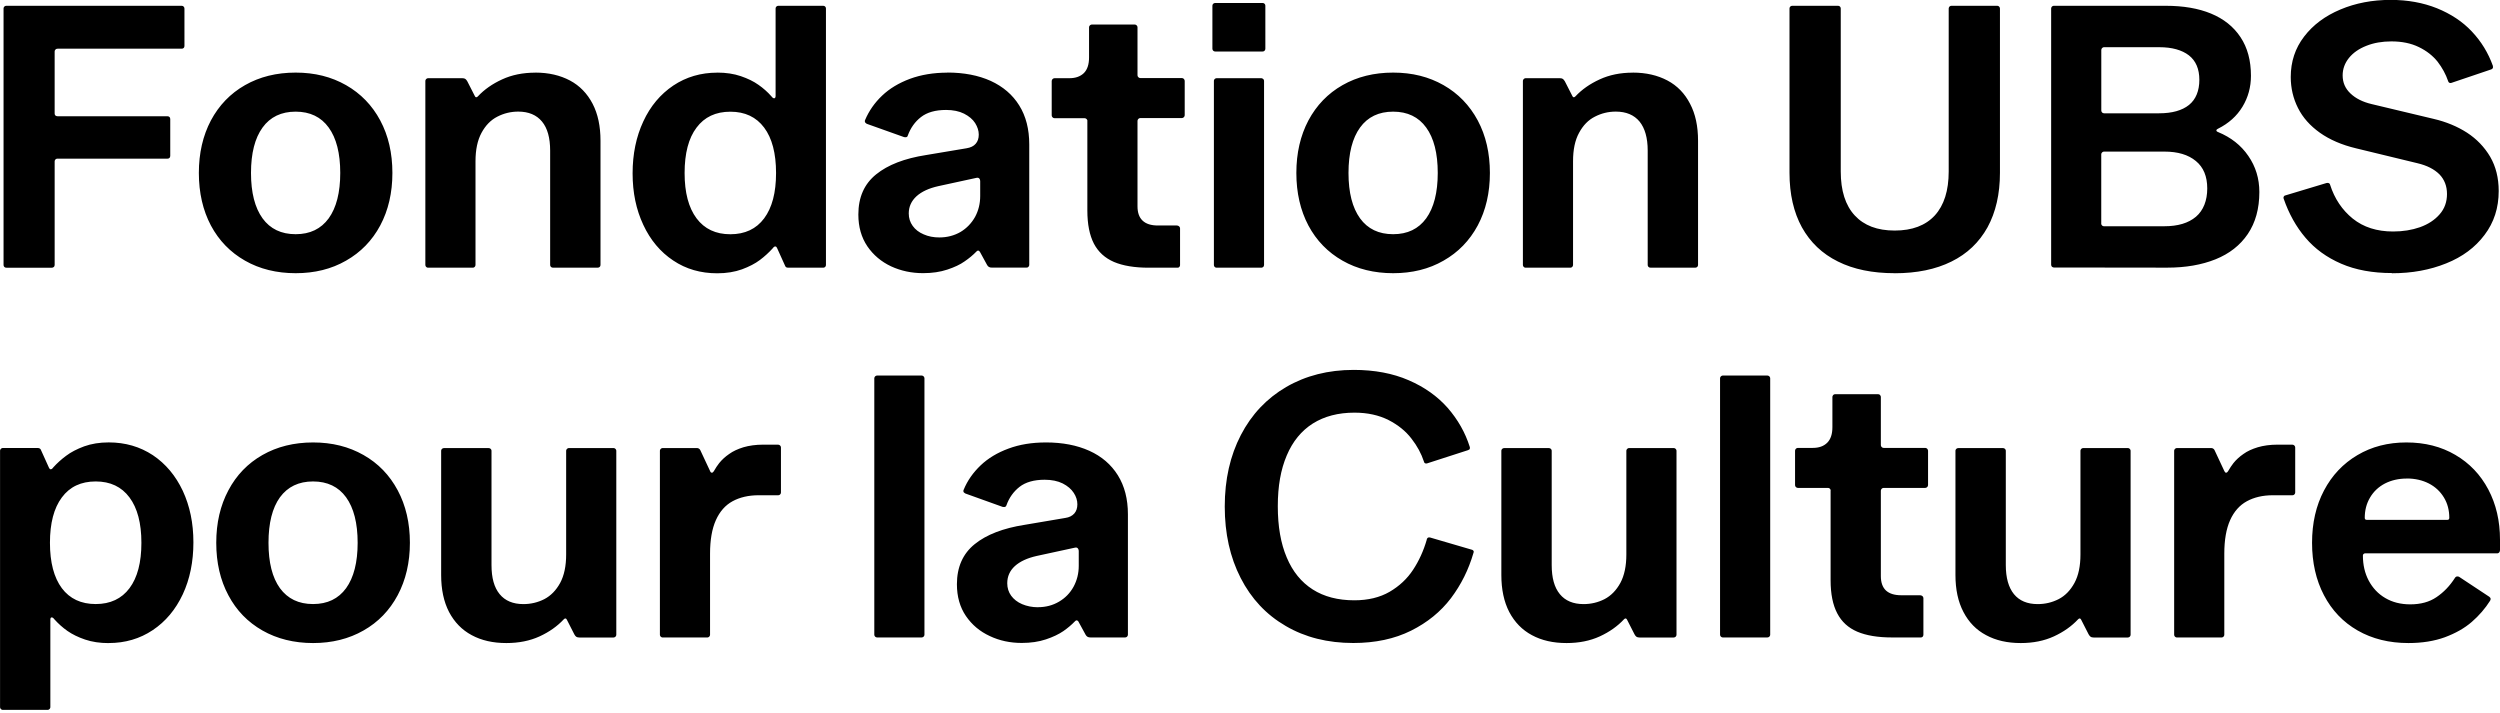 <?xml version="1.0" encoding="UTF-8"?><svg id="Layer_1" xmlns="http://www.w3.org/2000/svg" viewBox="0 0 500 142.55"><defs><style>.cls-1{stroke-width:0px;}</style></defs><path class="cls-1" d="M481.38,95.7c1.63,0,3.1.34,4.38.99,1.3.67,2.29,1.6,3.02,2.8.72,1.18,1.08,2.54,1.08,4.08,0,.12-.03.22-.1.3-.05.07-.15.1-.27.1h-16.13c-.12,0-.22-.02-.29-.08-.08-.07-.12-.17-.12-.32,0-1.52.35-2.86,1.06-4.06.71-1.21,1.7-2.14,2.98-2.81,1.3-.66,2.75-.99,4.38-.99M500,110.11v-2.16c0-3.76-.78-7.11-2.34-10.06s-3.76-5.26-6.59-6.91c-2.85-1.67-6.1-2.49-9.79-2.49s-6.93.84-9.79,2.53c-2.86,1.69-5.09,4.04-6.69,7.08-1.6,3.03-2.39,6.52-2.39,10.46s.79,7.45,2.38,10.48c1.58,3.03,3.83,5.39,6.74,7.06,2.92,1.67,6.3,2.51,10.16,2.51,2.73,0,5.16-.39,7.28-1.16,2.12-.79,3.93-1.8,5.39-3.07,1.45-1.26,2.68-2.68,3.67-4.25.05-.1.08-.19.1-.29,0-.1-.02-.2-.08-.29-.07-.08-.13-.15-.2-.2l-6.02-3.98c-.1-.05-.2-.08-.3-.08-.1-.02-.2,0-.29.05-.1.05-.19.12-.24.22-1.03,1.62-2.27,2.9-3.69,3.86-1.43.98-3.18,1.45-5.26,1.45-1.9,0-3.57-.42-4.99-1.26-1.43-.83-2.53-2.01-3.32-3.49-.78-1.48-1.16-3.15-1.16-5,0-.13.03-.24.13-.32.08-.08.19-.13.3-.13h26.42c.1,0,.19-.02.27-.07.08-.05.15-.12.2-.2.05-.1.08-.19.08-.29M458.51,88.93h-3.02c-1.48,0-2.8.19-3.93.52-1.15.35-2.11.79-2.88,1.35-.79.54-1.45,1.15-1.99,1.82-.35.44-.71.99-1.08,1.63-.13.2-.25.29-.39.29s-.25-.1-.35-.32l-1.97-4.21c-.08-.13-.17-.25-.29-.3-.1-.07-.24-.1-.39-.1h-6.82c-.1,0-.2.03-.29.08-.08.05-.15.12-.2.2-.05.08-.08.17-.08.27v36.79c0,.1.03.19.08.27s.12.17.2.2c.08.05.19.08.29.08h8.91c.08,0,.19-.03.27-.08.08-.03.15-.12.2-.2.05-.08.08-.17.08-.27v-16.24c0-2.71.39-4.95,1.16-6.67.78-1.74,1.9-3,3.35-3.79,1.45-.79,3.18-1.2,5.21-1.2h3.91c.1,0,.19-.02.27-.07.08-.05.15-.12.2-.2.05-.1.08-.19.08-.29v-8.98c0-.1-.03-.2-.08-.29-.05-.08-.12-.15-.2-.2-.08-.05-.17-.08-.27-.08M404.15,128.61c2.48,0,4.68-.44,6.62-1.33s3.56-2.04,4.85-3.42c.12-.13.24-.19.35-.17.1.02.2.1.27.27l1.48,2.9c.13.24.27.39.4.49s.34.15.61.15h6.84c.08,0,.19-.03.27-.08.08-.03.15-.12.2-.2s.08-.17.08-.27v-36.79c0-.1-.03-.19-.08-.27-.05-.08-.12-.15-.2-.2-.08-.05-.19-.08-.27-.08h-8.91c-.1,0-.2.03-.29.08s-.15.12-.2.2c-.05.08-.08.17-.08.27v20.73c0,2.31-.39,4.21-1.2,5.7-.81,1.48-1.85,2.56-3.17,3.24-1.3.66-2.68.99-4.18.99-2.07,0-3.66-.66-4.75-1.99-1.08-1.33-1.63-3.27-1.63-5.81v-22.85c0-.1-.02-.19-.07-.27-.05-.08-.12-.15-.2-.2-.08-.05-.19-.08-.29-.08h-8.95c-.1,0-.2.03-.29.08-.08.05-.15.12-.2.2-.05.08-.07.17-.07.27v24.82c0,2.9.52,5.36,1.6,7.41,1.06,2.04,2.56,3.59,4.53,4.63,1.95,1.06,4.25,1.58,6.91,1.58M366.12,98.14v17.91c0,2.75.45,4.95,1.33,6.62.88,1.69,2.21,2.9,4.01,3.67,1.79.76,4.09,1.15,6.93,1.15h5.8c.1,0,.19-.03.25-.08.08-.03.13-.1.17-.19.03-.07.07-.15.07-.25v-7.36c0-.13-.07-.27-.19-.39-.13-.1-.29-.17-.45-.17h-3.79c-1.36,0-2.38-.32-3.07-.96-.67-.64-1.01-1.6-1.01-2.86v-17.09c0-.15.05-.27.17-.39.1-.12.24-.17.39-.17h8.32c.13,0,.27-.05.39-.17.1-.1.17-.24.17-.39v-6.88c0-.15-.07-.27-.17-.39-.12-.12-.25-.17-.39-.17h-8.32c-.15,0-.29-.05-.39-.17-.12-.1-.17-.24-.17-.39v-9.62c0-.1-.03-.19-.08-.27-.05-.1-.12-.17-.2-.22-.08-.03-.19-.07-.27-.07h-8.59c-.1,0-.19.03-.27.07-.08.05-.15.12-.2.22-.05.08-.08.17-.08.27v6.02c0,1.4-.34,2.43-1.03,3.12-.71.71-1.67,1.04-2.9,1.04h-2.98c-.15,0-.27.05-.39.17s-.17.24-.17.39v6.88c0,.15.05.29.17.39.12.12.24.17.39.17h6.02c.15,0,.29.05.4.17.1.12.15.24.15.39M344.01,75.66v51.28c0,.1.03.19.08.27.05.08.12.17.2.2.08.05.17.08.27.08h8.91c.1,0,.2-.03.29-.08.08-.03.15-.12.2-.2s.08-.17.08-.27v-51.28c0-.08-.03-.19-.08-.27-.05-.08-.12-.15-.2-.2-.08-.05-.19-.08-.29-.08h-8.91c-.1,0-.19.03-.27.08-.08.05-.15.12-.2.2-.05.08-.08.19-.08.27M313.31,128.61c2.48,0,4.7-.44,6.64-1.33s3.56-2.04,4.85-3.42c.12-.13.24-.19.35-.17.1.02.2.1.27.27l1.48,2.9c.13.24.25.39.39.49.15.1.35.15.62.15h6.84c.08,0,.19-.03.27-.08.08-.03.15-.12.2-.2s.08-.17.08-.27v-36.79c0-.1-.03-.19-.08-.27-.05-.08-.12-.15-.2-.2-.08-.05-.19-.08-.27-.08h-8.93c-.1,0-.19.03-.27.08-.08.05-.15.12-.2.2-.05.08-.08.17-.08.27v20.73c0,2.31-.4,4.21-1.2,5.7-.81,1.48-1.87,2.56-3.17,3.24-1.3.66-2.7.99-4.18.99-2.07,0-3.66-.66-4.75-1.99-1.1-1.33-1.63-3.27-1.63-5.81v-22.85c0-.1-.02-.19-.07-.27-.05-.08-.12-.15-.2-.2-.1-.05-.19-.08-.29-.08h-8.95c-.1,0-.2.03-.29.08-.08.05-.15.12-.2.2-.05.08-.07.17-.07.27v24.82c0,2.9.52,5.36,1.58,7.41,1.08,2.04,2.58,3.59,4.53,4.63,1.95,1.06,4.26,1.58,6.91,1.58M285.35,107.95c-.64,2.21-1.55,4.21-2.73,6-1.18,1.8-2.75,3.27-4.7,4.41-1.95,1.13-4.31,1.7-7.06,1.7-3.27,0-6.05-.72-8.32-2.17-2.27-1.45-4.01-3.57-5.19-6.39-1.2-2.81-1.79-6.22-1.79-10.25s.59-7.35,1.79-10.16c1.18-2.8,2.93-4.94,5.22-6.39,2.31-1.45,5.09-2.17,8.32-2.17,2.63,0,4.9.51,6.82,1.48,1.92.99,3.44,2.22,4.58,3.71,1.15,1.47,1.97,3,2.49,4.58.02.1.07.19.12.27.07.07.15.12.25.12.1.02.2.02.29-.02l8.14-2.63c.1-.03.19-.07.27-.13.07-.07.12-.13.12-.22.02-.08.02-.2-.02-.32-.91-2.88-2.39-5.46-4.41-7.79-2.04-2.31-4.63-4.16-7.8-5.53-3.17-1.38-6.84-2.07-11-2.07-5.09,0-9.59,1.15-13.5,3.42-3.89,2.27-6.93,5.48-9.07,9.61-2.14,4.13-3.22,8.88-3.22,14.29s1.06,10.16,3.18,14.29c2.12,4.15,5.12,7.35,9.02,9.61,3.88,2.27,8.39,3.4,13.51,3.4,4.41,0,8.26-.83,11.54-2.46,3.27-1.63,5.93-3.79,7.99-6.5,2.04-2.71,3.54-5.73,4.5-9.05.05-.13.07-.24.05-.32-.03-.08-.08-.17-.15-.22-.08-.07-.19-.1-.3-.13l-8.24-2.41c-.13-.03-.24-.03-.32-.02-.08,0-.17.05-.24.13-.08.1-.13.2-.15.32M207.59,121.45c-1.16,0-2.22-.22-3.17-.62-.94-.4-1.67-.98-2.19-1.69-.52-.72-.78-1.55-.78-2.49,0-1.36.51-2.51,1.53-3.44,1.03-.93,2.49-1.6,4.36-2.02l7.7-1.67c.15-.03.27-.02.37.03.1.05.17.13.24.25.07.13.1.27.1.42v2.93c0,1.53-.35,2.93-1.04,4.2-.69,1.26-1.67,2.26-2.9,2.98-1.25.74-2.65,1.11-4.23,1.11M209.17,88.49c-2.76,0-5.26.4-7.48,1.23-2.21.81-4.08,1.94-5.56,3.35-1.5,1.43-2.65,3.05-3.4,4.89-.05.1-.07.2-.05.3,0,.1.05.19.12.25.08.08.17.13.27.19l7.46,2.68c.1.02.2.03.29.03.1,0,.2-.03.29-.08.08-.07.13-.15.17-.25.54-1.53,1.42-2.76,2.63-3.71,1.21-.94,2.9-1.42,5.02-1.42,1.42,0,2.61.25,3.61.74.99.51,1.72,1.13,2.21,1.89.49.74.72,1.52.72,2.27v.03c0,.74-.2,1.35-.61,1.82-.42.47-1.01.78-1.8.89l-8.14,1.38c-4.28.67-7.62,1.95-9.98,3.86-2.36,1.9-3.56,4.58-3.56,8.02,0,2.48.61,4.6,1.8,6.35,1.21,1.77,2.8,3.1,4.77,4.01,1.95.93,4.09,1.38,6.4,1.38,1.8,0,3.42-.24,4.82-.71,1.42-.47,2.58-1.03,3.49-1.65.89-.62,1.67-1.28,2.31-1.95.13-.15.25-.22.4-.2.13.02.25.1.34.29l1.42,2.6c.1.17.22.3.37.39s.34.13.56.13h6.96c.12,0,.22-.03.29-.08.08-.03.13-.12.19-.2.05-.08.08-.17.08-.27v-24.08c0-3.05-.67-5.65-2.01-7.8-1.35-2.16-3.25-3.79-5.71-4.9s-5.36-1.67-8.68-1.67M174.86,75.66v51.28c0,.1.03.19.08.27s.12.17.2.2c.08.05.19.08.27.08h8.93c.08,0,.19-.03.27-.08.08-.03.15-.12.2-.2.05-.08.08-.17.08-.27v-51.28c0-.08-.03-.19-.08-.27-.05-.08-.12-.15-.2-.2s-.19-.08-.27-.08h-8.93c-.08,0-.19.03-.27.08-.08.05-.15.12-.2.2-.05.08-.08.19-.08.27M155.65,88.93h-3.02c-1.48,0-2.8.19-3.94.52-1.13.35-2.09.79-2.86,1.35-.79.54-1.45,1.15-1.99,1.82-.35.44-.71.99-1.08,1.63-.13.2-.25.29-.39.29-.15,0-.27-.1-.35-.32l-1.97-4.21c-.08-.13-.17-.25-.29-.3-.1-.07-.24-.1-.39-.1h-6.84c-.08,0-.19.03-.27.08s-.15.12-.2.2c-.05.08-.08.17-.08.27v36.79c0,.1.03.19.08.27.05.08.12.17.2.2.08.05.19.08.27.08h8.93c.08,0,.19-.03.27-.08.08-.03.15-.12.2-.2.05-.08.08-.17.08-.27v-16.24c0-2.71.39-4.95,1.16-6.67.78-1.74,1.89-3,3.34-3.79,1.45-.79,3.2-1.2,5.22-1.2h3.91c.1,0,.19-.02.27-.07.08-.05.15-.12.2-.2.05-.1.08-.19.08-.29v-8.98c0-.1-.03-.2-.08-.29-.05-.08-.12-.15-.2-.2s-.17-.08-.27-.08M101.27,128.61c2.48,0,4.7-.44,6.64-1.33,1.94-.89,3.56-2.04,4.85-3.42.12-.13.24-.19.35-.17.1.02.2.1.27.27l1.48,2.9c.13.24.25.39.39.49.15.1.35.15.62.15h6.84c.08,0,.19-.03.27-.08.08-.03.15-.12.2-.2.05-.08.08-.17.08-.27v-36.79c0-.1-.03-.19-.08-.27-.05-.08-.12-.15-.2-.2-.08-.05-.19-.08-.27-.08h-8.93c-.08,0-.19.03-.27.08s-.15.12-.2.2c-.05.08-.08.17-.08.27v20.73c0,2.31-.4,4.21-1.2,5.7-.81,1.48-1.87,2.56-3.17,3.24-1.3.66-2.7.99-4.18.99-2.07,0-3.66-.66-4.75-1.99-1.1-1.33-1.63-3.27-1.63-5.81v-22.85c0-.1-.02-.19-.07-.27-.05-.08-.12-.15-.2-.2-.1-.05-.19-.08-.29-.08h-8.95c-.1,0-.2.03-.29.08s-.15.12-.2.2c-.05.08-.07.17-.07.27v24.82c0,2.9.52,5.36,1.58,7.41,1.08,2.04,2.58,3.59,4.53,4.63,1.95,1.06,4.26,1.58,6.91,1.58M81.98,108.56c0,3.96-.83,7.45-2.44,10.48-1.62,3.03-3.89,5.39-6.84,7.06-2.93,1.67-6.29,2.51-10.08,2.51s-7.2-.84-10.13-2.51c-2.93-1.67-5.21-4.01-6.81-7.04-1.62-3.02-2.43-6.52-2.43-10.5s.81-7.46,2.43-10.5c1.6-3.03,3.88-5.39,6.81-7.06,2.93-1.67,6.32-2.51,10.13-2.51s7.14.84,10.08,2.51c2.95,1.67,5.22,4.03,6.84,7.06,1.62,3.03,2.44,6.52,2.44,10.5M71.53,108.56c0-3.94-.78-6.98-2.31-9.1-1.53-2.11-3.74-3.17-6.61-3.17s-5.07,1.06-6.62,3.17c-1.53,2.12-2.29,5.16-2.29,9.1s.76,6.96,2.29,9.08c1.55,2.11,3.74,3.17,6.62,3.17s5.07-1.06,6.61-3.17c1.53-2.12,2.31-5.16,2.31-9.08M5.24,142.55h-.03.03ZM19.14,96.29c2.92,0,5.17,1.06,6.76,3.2,1.58,2.12,2.38,5.14,2.38,9.07s-.79,6.96-2.38,9.08c-1.58,2.11-3.84,3.17-6.76,3.17s-5.19-1.06-6.77-3.17c-1.58-2.12-2.38-5.16-2.38-9.08s.79-6.94,2.38-9.07c1.58-2.14,3.84-3.2,6.77-3.2M21.74,128.61c3.29,0,6.23-.86,8.8-2.58,2.58-1.72,4.58-4.11,6.02-7.18,1.42-3.05,2.12-6.52,2.12-10.38s-.71-7.25-2.12-10.3c-1.43-3.03-3.42-5.41-5.98-7.13-2.58-1.7-5.51-2.56-8.83-2.56-1.84,0-3.47.27-4.92.79-1.45.54-2.65,1.16-3.61,1.89-.96.71-1.8,1.48-2.54,2.29l-.15.19c-.12.15-.25.22-.4.22-.15-.02-.25-.12-.34-.32l-1.6-3.54c-.05-.13-.12-.25-.24-.3-.12-.07-.24-.1-.39-.1H.56c-.1,0-.19.03-.27.08s-.15.12-.2.2c-.05.08-.08.17-.08.27v51.28c0,.08.03.19.08.27s.12.15.2.2c.08.05.17.08.27.08h8.96c.1,0,.19-.03.27-.08.08-.05.15-.12.2-.2.05-.08.08-.19.08-.27v-17.51c0-.15.03-.27.08-.35.07-.08.15-.12.27-.08.1.02.22.08.3.19l.19.22c.76.84,1.6,1.6,2.58,2.29.96.67,2.14,1.25,3.52,1.72s2.97.71,4.72.71"/><path class="cls-1" d="M478.41,54.65c3.98,0,7.57-.66,10.82-1.97,3.25-1.3,5.81-3.2,7.68-5.7,1.89-2.49,2.83-5.41,2.83-8.78,0-2.61-.57-4.89-1.7-6.84-1.15-1.95-2.7-3.56-4.63-4.82-1.94-1.25-4.16-2.17-6.67-2.76l-12.44-2.97c-1.77-.42-3.17-1.13-4.2-2.11-1.04-.98-1.57-2.17-1.57-3.62,0-1.28.42-2.44,1.26-3.49.84-1.04,2.01-1.85,3.49-2.43,1.48-.59,3.15-.88,4.99-.88,2.11,0,3.93.37,5.49,1.13,1.57.76,2.81,1.74,3.76,2.93.93,1.21,1.63,2.49,2.11,3.89.03.1.07.17.13.24.07.07.13.1.24.13.1.02.2,0,.3-.03l7.92-2.68c.08-.03.19-.08.25-.15s.12-.15.13-.24c0-.08,0-.2-.02-.32-.93-2.6-2.33-4.89-4.21-6.88-1.87-1.99-4.2-3.52-6.98-4.65-2.78-1.11-5.86-1.67-9.25-1.67-3.66,0-7.03.64-10.06,1.92-3.05,1.28-5.46,3.07-7.25,5.41-1.79,2.33-2.68,5.02-2.68,8.09,0,2.22.49,4.3,1.45,6.2.96,1.92,2.43,3.56,4.38,4.95,1.95,1.38,4.36,2.43,7.25,3.12l12.25,2.97c1.92.45,3.37,1.2,4.4,2.22,1.01,1.04,1.52,2.36,1.52,3.94s-.49,2.95-1.47,4.06c-.98,1.13-2.29,1.99-3.93,2.58-1.63.57-3.42.86-5.38.86-3.25,0-5.93-.86-8.07-2.58-2.12-1.72-3.64-3.98-4.53-6.77-.02-.1-.07-.19-.13-.24-.08-.07-.17-.1-.27-.12s-.2,0-.34.02l-8.17,2.46c-.12.02-.22.07-.27.13-.07.08-.12.17-.13.25-.03.08-.02.19.03.3,1.04,3,2.49,5.61,4.36,7.8,1.87,2.21,4.25,3.94,7.14,5.19,2.88,1.25,6.27,1.87,10.14,1.87M420.25,44.69v-13.82c0-.1.03-.19.08-.27s.12-.15.2-.2c.08-.05.19-.08.27-.08h12.08c2.68,0,4.77.62,6.3,1.89,1.52,1.25,2.27,3.07,2.27,5.48s-.76,4.38-2.26,5.66c-1.52,1.28-3.62,1.9-6.32,1.9h-12.08c-.08,0-.19-.02-.27-.07-.08-.05-.15-.12-.2-.2-.05-.08-.08-.19-.08-.29M420.81,9.44h11.04c2.56,0,4.53.56,5.93,1.63,1.4,1.1,2.09,2.73,2.09,4.9s-.69,3.91-2.07,5.02-3.39,1.67-5.98,1.67h-11c-.13,0-.27-.05-.39-.15-.1-.1-.17-.24-.17-.4v-12.12c0-.15.07-.27.17-.39.12-.1.25-.17.39-.17M433.19,1.16h-22.41c-.1,0-.19.02-.27.07-.1.05-.17.12-.2.2-.05.08-.08.19-.08.29v51.23c0,.1.03.19.08.27.03.1.1.17.2.2.08.05.17.08.27.08l22.66.03c3.69,0,6.91-.56,9.67-1.67,2.76-1.11,4.92-2.8,6.45-5.06,1.53-2.26,2.31-5.06,2.31-8.39,0-2.7-.74-5.11-2.21-7.23-1.45-2.12-3.47-3.71-6.05-4.77-.15-.05-.25-.12-.3-.2-.05-.1-.05-.17,0-.25.05-.07.15-.15.3-.22,2.12-1.06,3.76-2.53,4.89-4.4,1.13-1.87,1.69-3.93,1.69-6.18,0-3.05-.69-5.63-2.09-7.73-1.4-2.11-3.37-3.67-5.91-4.72-2.53-1.04-5.54-1.55-9-1.55M378.93,54.65c4.43,0,8.22-.78,11.36-2.34,3.15-1.55,5.54-3.84,7.21-6.84,1.65-3.02,2.49-6.66,2.49-10.9V1.72c0-.1-.03-.2-.08-.29s-.12-.15-.2-.2c-.08-.05-.19-.07-.27-.07h-9.15c-.1,0-.19.02-.27.07-.1.05-.17.12-.2.2-.05.08-.08.19-.08.29v32.57c0,3.84-.93,6.77-2.78,8.8-1.85,2.01-4.53,3.02-8.02,3.02s-6.13-1.01-7.99-3.02c-1.87-2.02-2.8-4.95-2.8-8.8V1.72c0-.1-.02-.2-.07-.29s-.12-.15-.2-.2c-.08-.05-.19-.07-.29-.07h-9.13c-.1,0-.2.02-.29.07-.08.05-.15.12-.2.2s-.07.19-.07.29v32.84c0,4.25.83,7.89,2.48,10.9,1.67,3,4.06,5.29,7.2,6.84,3.13,1.57,6.91,2.34,11.36,2.34M326.55,14.53c-2.48,0-4.68.45-6.62,1.35-1.94.89-3.56,2.02-4.85,3.4-.12.13-.24.19-.35.17-.1,0-.2-.1-.27-.27l-1.48-2.9c-.13-.22-.27-.39-.4-.49-.13-.1-.34-.15-.61-.15h-6.84c-.1,0-.19.03-.27.08-.08.05-.15.12-.2.2-.05.08-.08.19-.08.27v36.79c0,.1.03.19.08.29.05.08.12.15.2.2.08.05.17.07.27.07h8.91c.1,0,.2-.02.29-.07.08-.05.15-.12.2-.2.05-.1.08-.19.08-.29v-20.73c0-2.31.39-4.2,1.2-5.68.81-1.5,1.85-2.58,3.17-3.24,1.3-.67,2.68-1.01,4.18-1.01,2.07,0,3.66.67,4.75,1.99,1.08,1.33,1.63,3.27,1.63,5.81v22.85c0,.1.02.19.07.29.05.08.12.15.2.2.08.05.19.07.29.07h8.95c.1,0,.2-.02.29-.07s.15-.12.2-.2c.05-.1.07-.19.07-.29v-24.82c0-2.9-.52-5.36-1.6-7.4-1.06-2.06-2.56-3.61-4.52-4.65-1.97-1.04-4.26-1.58-6.93-1.58M297.98,34.59c0,3.96-.81,7.46-2.43,10.5-1.63,3.03-3.91,5.38-6.84,7.04-2.93,1.69-6.3,2.51-10.08,2.51s-7.2-.83-10.13-2.51c-2.93-1.67-5.21-4.01-6.82-7.03-1.6-3.03-2.41-6.54-2.41-10.51s.81-7.46,2.41-10.5c1.62-3.03,3.89-5.39,6.82-7.06,2.93-1.67,6.3-2.51,10.13-2.51s7.14.84,10.08,2.51c2.93,1.67,5.21,4.03,6.84,7.06,1.62,3.03,2.43,6.54,2.43,10.5M287.55,34.59c0-3.94-.78-6.98-2.31-9.08-1.53-2.12-3.74-3.18-6.61-3.18s-5.09,1.06-6.62,3.18c-1.53,2.11-2.31,5.14-2.31,9.08s.78,6.96,2.31,9.08c1.53,2.11,3.74,3.17,6.62,3.17s5.07-1.06,6.61-3.17c1.53-2.12,2.31-5.16,2.31-9.08M242.48,1.16v8.58c0,.1.03.19.07.27.05.1.12.17.22.22.08.05.17.07.27.07h9.47c.1,0,.2-.02.29-.07s.15-.12.2-.22c.05-.08.07-.17.07-.27V1.16c0-.1-.02-.2-.07-.29-.05-.08-.12-.15-.2-.2-.08-.05-.19-.07-.29-.07h-9.47c-.1,0-.19.02-.27.07-.1.05-.17.12-.22.2-.03.08-.07.19-.07.29M242.78,16.19v36.79c0,.1.02.19.07.29.05.08.12.15.2.2.08.05.19.07.29.07h8.91c.1,0,.19-.02.27-.07.1-.05.17-.12.22-.2.03-.1.07-.19.07-.29V16.19c0-.08-.03-.19-.07-.27-.05-.08-.12-.15-.22-.2-.08-.05-.17-.08-.27-.08h-8.91c-.1,0-.2.03-.29.08-.08.05-.15.12-.2.2-.05.08-.07.19-.07.27M217.47,24.18v17.91c0,2.75.44,4.95,1.31,6.64.88,1.67,2.21,2.88,4.01,3.66,1.79.76,4.11,1.15,6.93,1.15h5.8c.1,0,.19-.02.25-.07.08-.05.13-.12.17-.19.05-.08.07-.17.07-.27v-7.35c0-.15-.07-.29-.19-.39-.13-.12-.29-.17-.45-.17h-3.79c-1.36,0-2.38-.32-3.07-.98-.67-.64-1.01-1.58-1.01-2.85v-17.1c0-.13.05-.27.17-.39.1-.1.24-.17.39-.17h8.32c.13,0,.27-.05.39-.17.1-.1.17-.24.17-.39v-6.88c0-.13-.07-.27-.17-.39-.12-.1-.25-.17-.39-.17h-8.32c-.15,0-.29-.05-.39-.17-.12-.1-.17-.24-.17-.39V5.46c0-.1-.03-.19-.08-.27s-.12-.15-.2-.2-.17-.08-.27-.08h-8.59c-.08,0-.19.03-.27.08s-.15.12-.2.2-.08.17-.08.27v6.02c0,1.4-.34,2.44-1.03,3.13-.71.69-1.67,1.03-2.9,1.03h-2.98c-.15,0-.27.07-.39.17-.1.12-.17.25-.17.39v6.88c0,.15.07.29.17.39.12.12.24.17.39.17h6.02c.15,0,.29.07.4.17.1.12.17.25.17.39M187.88,47.49c-1.16,0-2.21-.2-3.15-.62-.94-.4-1.67-.96-2.19-1.69-.52-.72-.79-1.55-.79-2.49,0-1.35.52-2.49,1.55-3.44,1.03-.93,2.48-1.6,4.36-2.02l7.68-1.67c.15-.02.29-.02.37.03.1.05.19.13.25.27.05.12.08.25.08.4v2.93c0,1.53-.34,2.93-1.03,4.2-.71,1.26-1.67,2.26-2.9,3-1.25.72-2.66,1.1-4.25,1.1M189.48,14.53c-2.78,0-5.27.42-7.48,1.23-2.22.83-4.08,1.94-5.58,3.37-1.5,1.42-2.63,3.05-3.4,4.87-.05.1-.07.2-.05.3.02.1.05.19.13.27.07.07.15.13.25.19l7.46,2.66c.1.03.2.03.3.03s.19-.02.29-.08c.08-.07.13-.13.15-.24.56-1.53,1.43-2.78,2.65-3.72,1.21-.94,2.88-1.42,5.02-1.42,1.4,0,2.61.25,3.59.74.99.51,1.74,1.13,2.22,1.89.47.76.72,1.52.72,2.27v.05c0,.74-.2,1.35-.62,1.82-.4.47-1.01.76-1.8.89l-8.12,1.36c-4.3.67-7.62,1.95-9.98,3.86-2.38,1.92-3.56,4.58-3.56,8.04,0,2.48.61,4.58,1.8,6.35,1.2,1.75,2.78,3.08,4.75,4.01,1.97.91,4.11,1.36,6.4,1.36,1.82,0,3.42-.24,4.84-.71,1.42-.47,2.58-1.01,3.47-1.65.91-.62,1.69-1.28,2.33-1.94.12-.15.25-.22.39-.22.13.02.25.12.35.29l1.42,2.6c.1.19.22.3.37.39.15.1.34.13.56.13h6.94c.13,0,.22-.02.3-.07.07-.05.13-.12.19-.2.05-.1.07-.19.07-.29v-24.08c0-3.03-.66-5.65-2.01-7.8-1.33-2.14-3.24-3.77-5.7-4.9-2.46-1.11-5.36-1.67-8.68-1.67M159.96.61h.05-.05ZM146.07,46.85c-2.93,0-5.17-1.06-6.76-3.18-1.6-2.14-2.39-5.16-2.39-9.07s.79-6.98,2.39-9.08c1.58-2.12,3.83-3.18,6.76-3.18s5.17,1.06,6.76,3.18c1.58,2.11,2.38,5.14,2.38,9.08s-.79,6.93-2.38,9.07c-1.58,2.12-3.84,3.18-6.76,3.18M143.46,14.53c-3.29,0-6.22.86-8.8,2.58-2.58,1.74-4.58,4.11-6,7.18-1.43,3.07-2.14,6.52-2.14,10.38s.71,7.25,2.14,10.3c1.42,3.05,3.42,5.43,5.98,7.13,2.56,1.72,5.49,2.56,8.81,2.56,1.84,0,3.49-.27,4.94-.79,1.45-.54,2.65-1.16,3.59-1.87.96-.72,1.8-1.5,2.54-2.31l.15-.19c.13-.15.27-.22.42-.2.13,0,.25.12.32.3l1.6,3.54c.05.15.13.25.24.32.12.05.25.08.4.08h6.98c.1,0,.19-.02.29-.07.08-.05.15-.12.2-.2.05-.1.07-.19.07-.29V1.72c0-.1-.02-.2-.07-.29s-.12-.15-.2-.2c-.1-.05-.19-.07-.29-.07h-8.95c-.1,0-.2.02-.29.07-.08.05-.15.12-.2.2-.05.08-.07.19-.07.29v17.49c0,.15-.03.27-.1.35-.05.08-.15.12-.25.1-.12-.03-.22-.1-.32-.2l-.19-.22c-.74-.84-1.6-1.6-2.56-2.27-.96-.69-2.14-1.26-3.54-1.74-1.38-.47-2.95-.71-4.72-.71M107.06,14.53c-2.48,0-4.7.45-6.64,1.35-1.94.89-3.56,2.02-4.85,3.4-.12.13-.24.19-.35.17-.1,0-.2-.1-.27-.27l-1.48-2.9c-.13-.22-.25-.39-.4-.49-.13-.1-.34-.15-.61-.15h-6.84c-.08,0-.19.03-.27.08-.08.05-.15.12-.2.2-.05.08-.08.19-.08.27v36.79c0,.1.03.19.08.29.05.08.12.15.2.2s.19.07.27.07h8.93c.08,0,.19-.02.27-.07.08-.05.15-.12.2-.2.05-.1.08-.19.08-.29v-20.73c0-2.31.4-4.2,1.2-5.68.81-1.5,1.87-2.58,3.17-3.24,1.3-.67,2.7-1.01,4.18-1.01,2.07,0,3.66.67,4.75,1.99,1.1,1.33,1.63,3.27,1.63,5.81v22.85c0,.1.02.19.07.29.05.08.12.15.2.2.1.05.19.07.29.07h8.95c.1,0,.2-.02.29-.07s.15-.12.2-.2c.05-.1.07-.19.07-.29v-24.82c0-2.9-.52-5.36-1.58-7.4-1.08-2.06-2.58-3.61-4.53-4.65-1.97-1.04-4.26-1.58-6.91-1.58M78.48,34.59c0,3.96-.81,7.46-2.43,10.5-1.62,3.03-3.91,5.38-6.84,7.04-2.93,1.69-6.3,2.51-10.08,2.51s-7.2-.83-10.13-2.51c-2.93-1.67-5.21-4.01-6.82-7.03-1.6-3.03-2.41-6.54-2.41-10.51s.81-7.46,2.41-10.5c1.62-3.03,3.89-5.39,6.82-7.06,2.93-1.67,6.3-2.51,10.13-2.51s7.14.84,10.08,2.51c2.93,1.67,5.22,4.03,6.84,7.06,1.62,3.03,2.43,6.54,2.43,10.5M68.05,34.59c0-3.94-.78-6.98-2.31-9.08-1.53-2.12-3.74-3.18-6.61-3.18s-5.09,1.06-6.62,3.18c-1.53,2.11-2.31,5.14-2.31,9.08s.78,6.96,2.31,9.08c1.53,2.11,3.74,3.17,6.62,3.17s5.07-1.06,6.61-3.17c1.53-2.12,2.31-5.16,2.31-9.08M11.48,31.73h22.02c.19,0,.32-.05.42-.17.08-.12.13-.24.13-.39v-7.36c0-.13-.05-.27-.13-.39-.1-.1-.24-.17-.42-.17H11.52c-.17,0-.32-.05-.42-.13-.12-.1-.17-.24-.17-.42v-12.4c0-.15.05-.29.17-.39.1-.12.25-.17.42-.17h24.82c.17,0,.3-.05.4-.15s.15-.24.15-.4V1.72c0-.15-.05-.29-.15-.39-.1-.12-.24-.17-.4-.17H1.27c-.1,0-.2.02-.29.07-.08.05-.15.12-.2.2-.05.08-.07.19-.07.29v51.26c0,.1.02.19.07.29.05.08.12.15.2.2.08.05.19.07.29.07h9.1c.1,0,.19-.02.27-.07.1-.05.17-.12.22-.2.03-.1.07-.19.07-.29v-20.69c0-.1.02-.19.07-.27.05-.1.12-.17.2-.22.1-.05.19-.07.29-.07"/></svg>